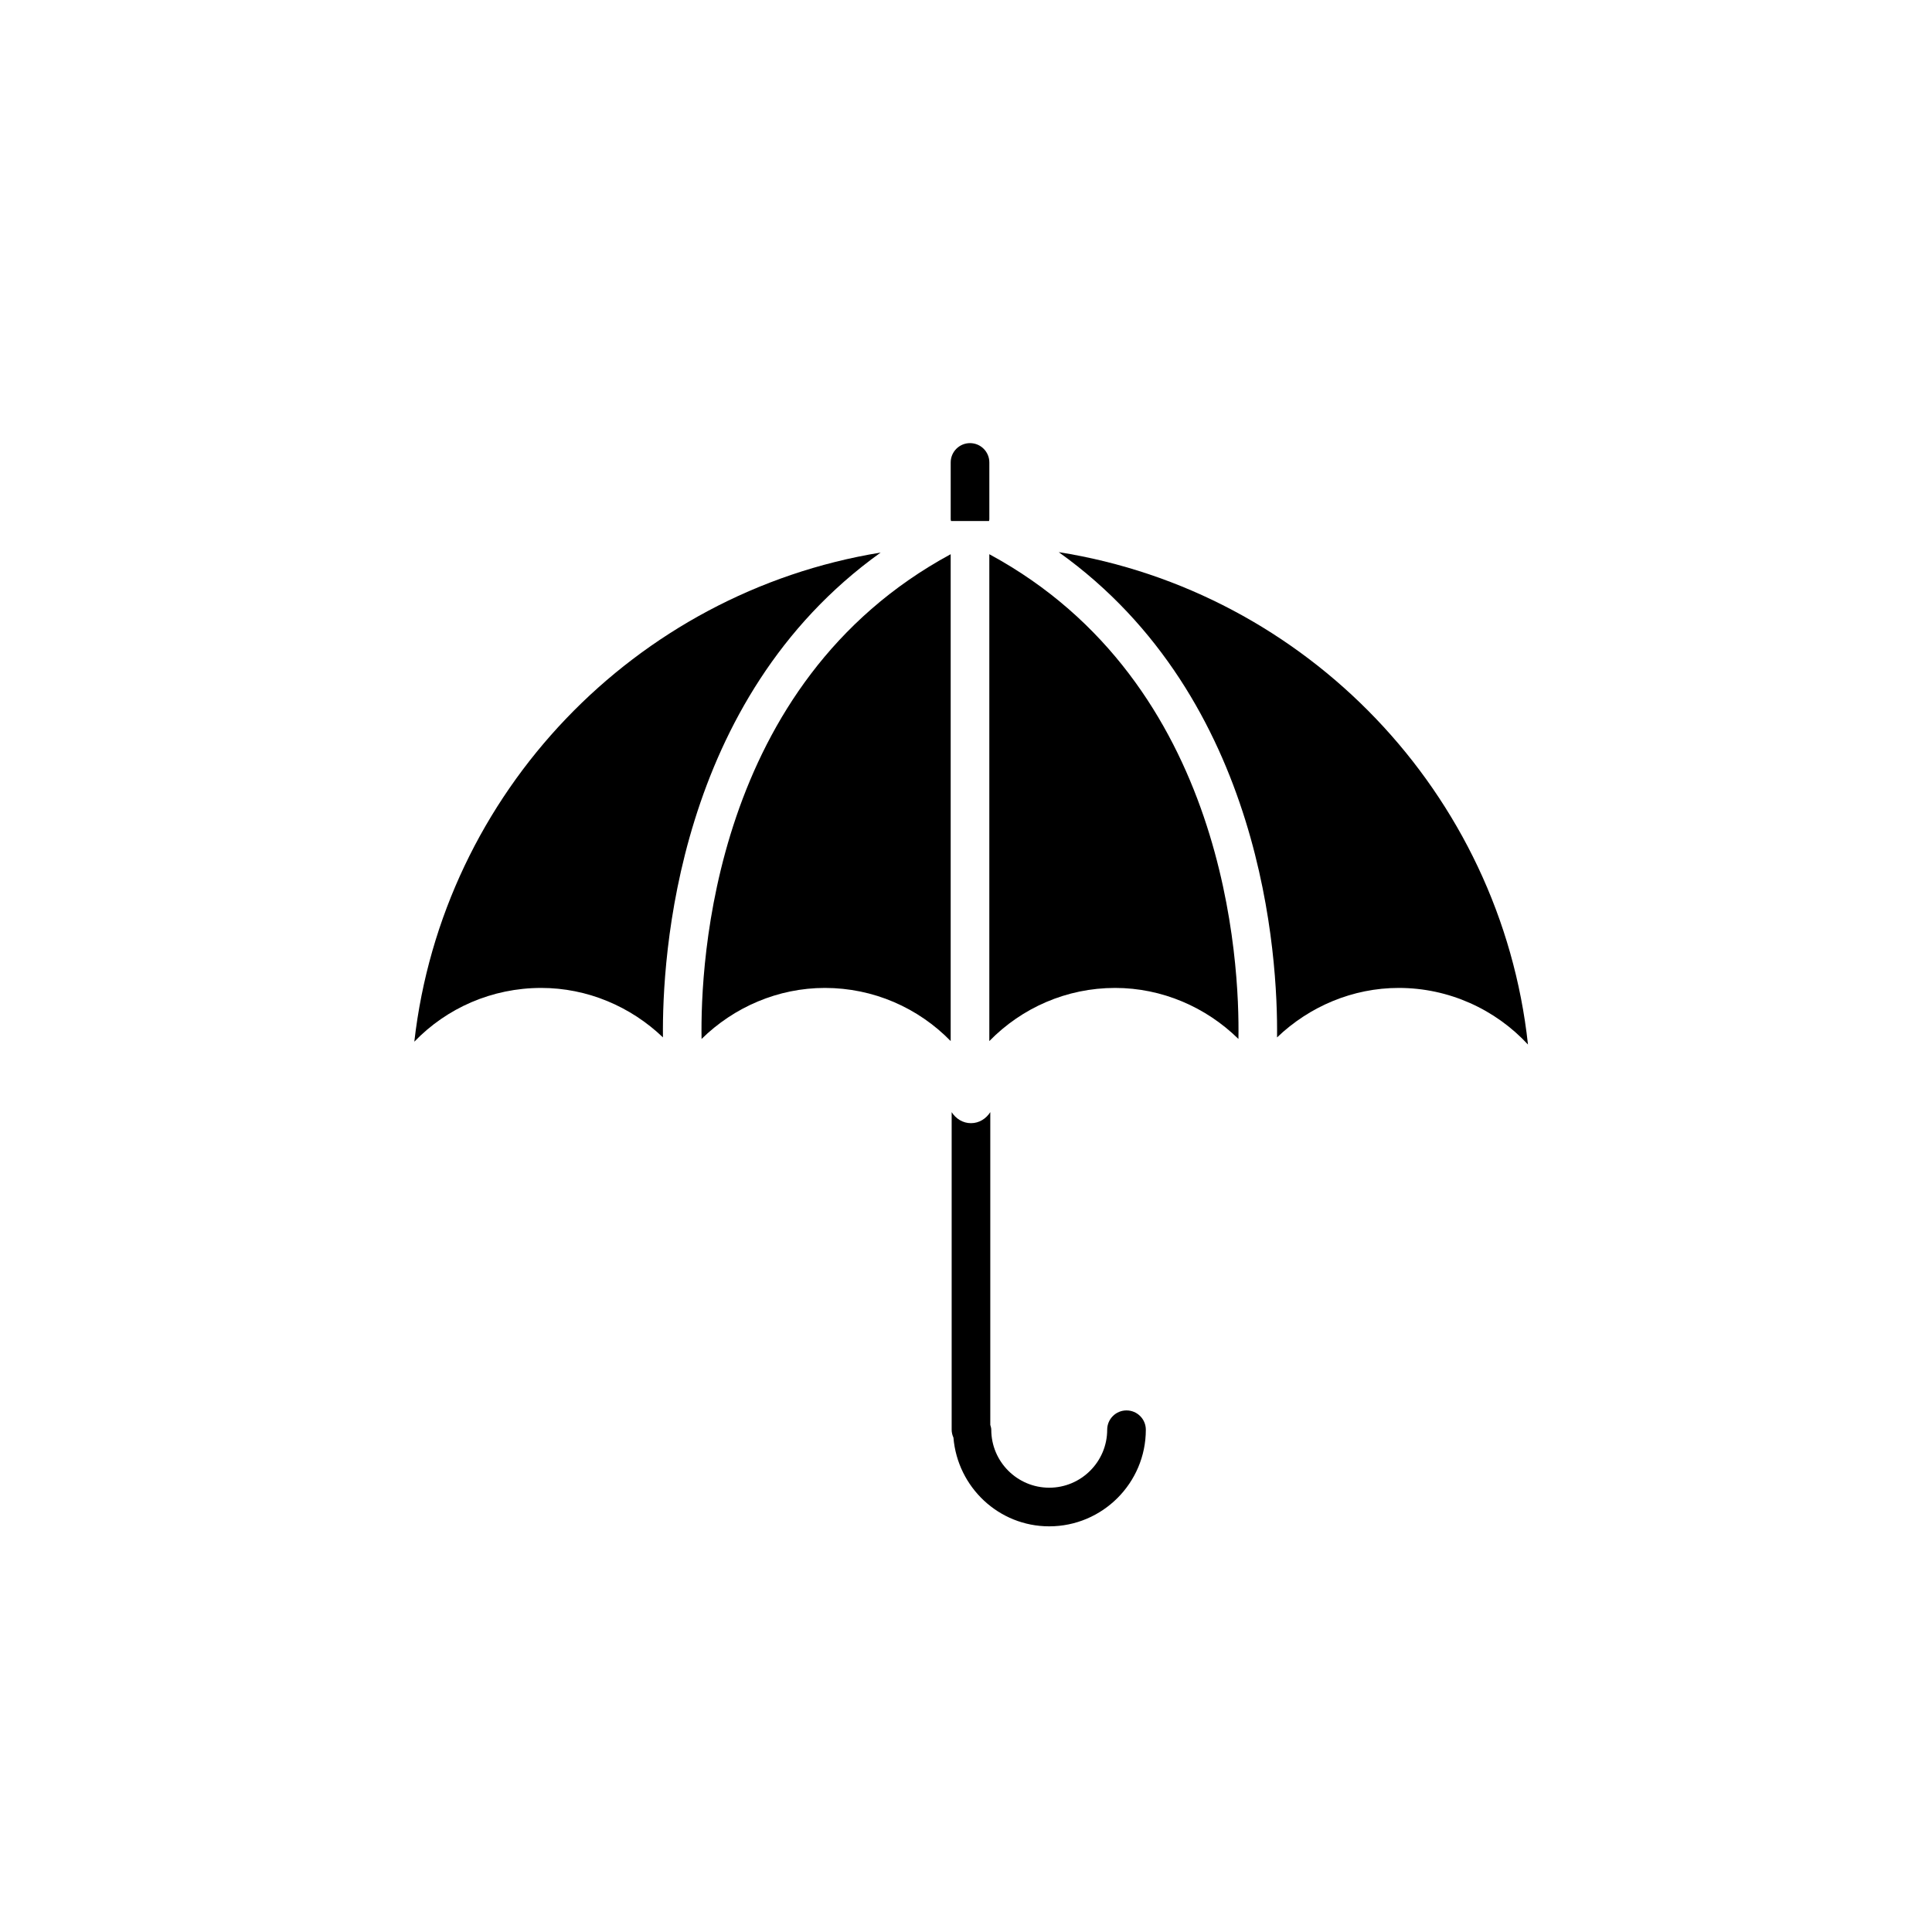 <?xml version="1.0" encoding="utf-8"?>
<!-- Generator: Adobe Illustrator 16.0.0, SVG Export Plug-In . SVG Version: 6.00 Build 0)  -->
<!DOCTYPE svg PUBLIC "-//W3C//DTD SVG 1.1//EN" "http://www.w3.org/Graphics/SVG/1.1/DTD/svg11.dtd">
<svg version="1.1" id="Layer_1" xmlns="http://www.w3.org/2000/svg" xmlns:xlink="http://www.w3.org/1999/xlink" x="0px" y="0px"
	 width="100px" height="100px" viewBox="0 0 100 100" enable-background="new 0 0 100 100" xml:space="preserve">
<g>
	<path d="M28.016,51.135c-2.548,0-4.894,1.041-6.571,2.783c1.466-12.897,11.429-23.247,24.136-25.317
		C34.98,36.195,34.268,49.58,34.314,53.695C32.642,52.093,30.396,51.135,28.016,51.135z"/>
	<path d="M42.696,51.135c-2.419,0-4.702,0.989-6.383,2.641c-0.066-3.91,0.559-18.418,12.894-25.09v25.199
		C47.526,52.163,45.208,51.135,42.696,51.135z"/>
	<path d="M57.719,51.135c-2.512,0-4.83,1.029-6.512,2.751v-25.2c12.335,6.672,12.96,21.18,12.894,25.09
		C62.42,52.124,60.139,51.135,57.719,51.135z"/>
	<path d="M72.399,51.135c-2.38,0-4.625,0.958-6.299,2.561c0.047-4.119-0.669-17.525-11.3-25.117
		c12.819,2.026,22.875,12.476,24.288,25.486C77.402,52.244,74.999,51.135,72.399,51.135z"/>
	<path d="M50.258,58.135c-0.427,0-0.785-0.235-1-0.57v16.438c0,0.146,0.036,0.283,0.092,0.408c0.212,2.563,2.342,4.592,4.958,4.592
		c2.757,0,5-2.244,5-5c0-0.553-0.448-1-1-1s-1,0.447-1,1c0,1.654-1.346,3-3,3s-3-1.346-3-3c0-0.09-0.029-0.169-0.051-0.252V57.564
		C51.043,57.899,50.686,58.135,50.258,58.135z"/>
	<path d="M51.208,26.884v-2.948c0-0.552-0.448-1-1-1s-1,0.448-1,1v2.948c0,0.029,0.014,0.055,0.017,0.084h1.967
		C51.193,26.938,51.208,26.913,51.208,26.884z"/>
</g>
</svg>
